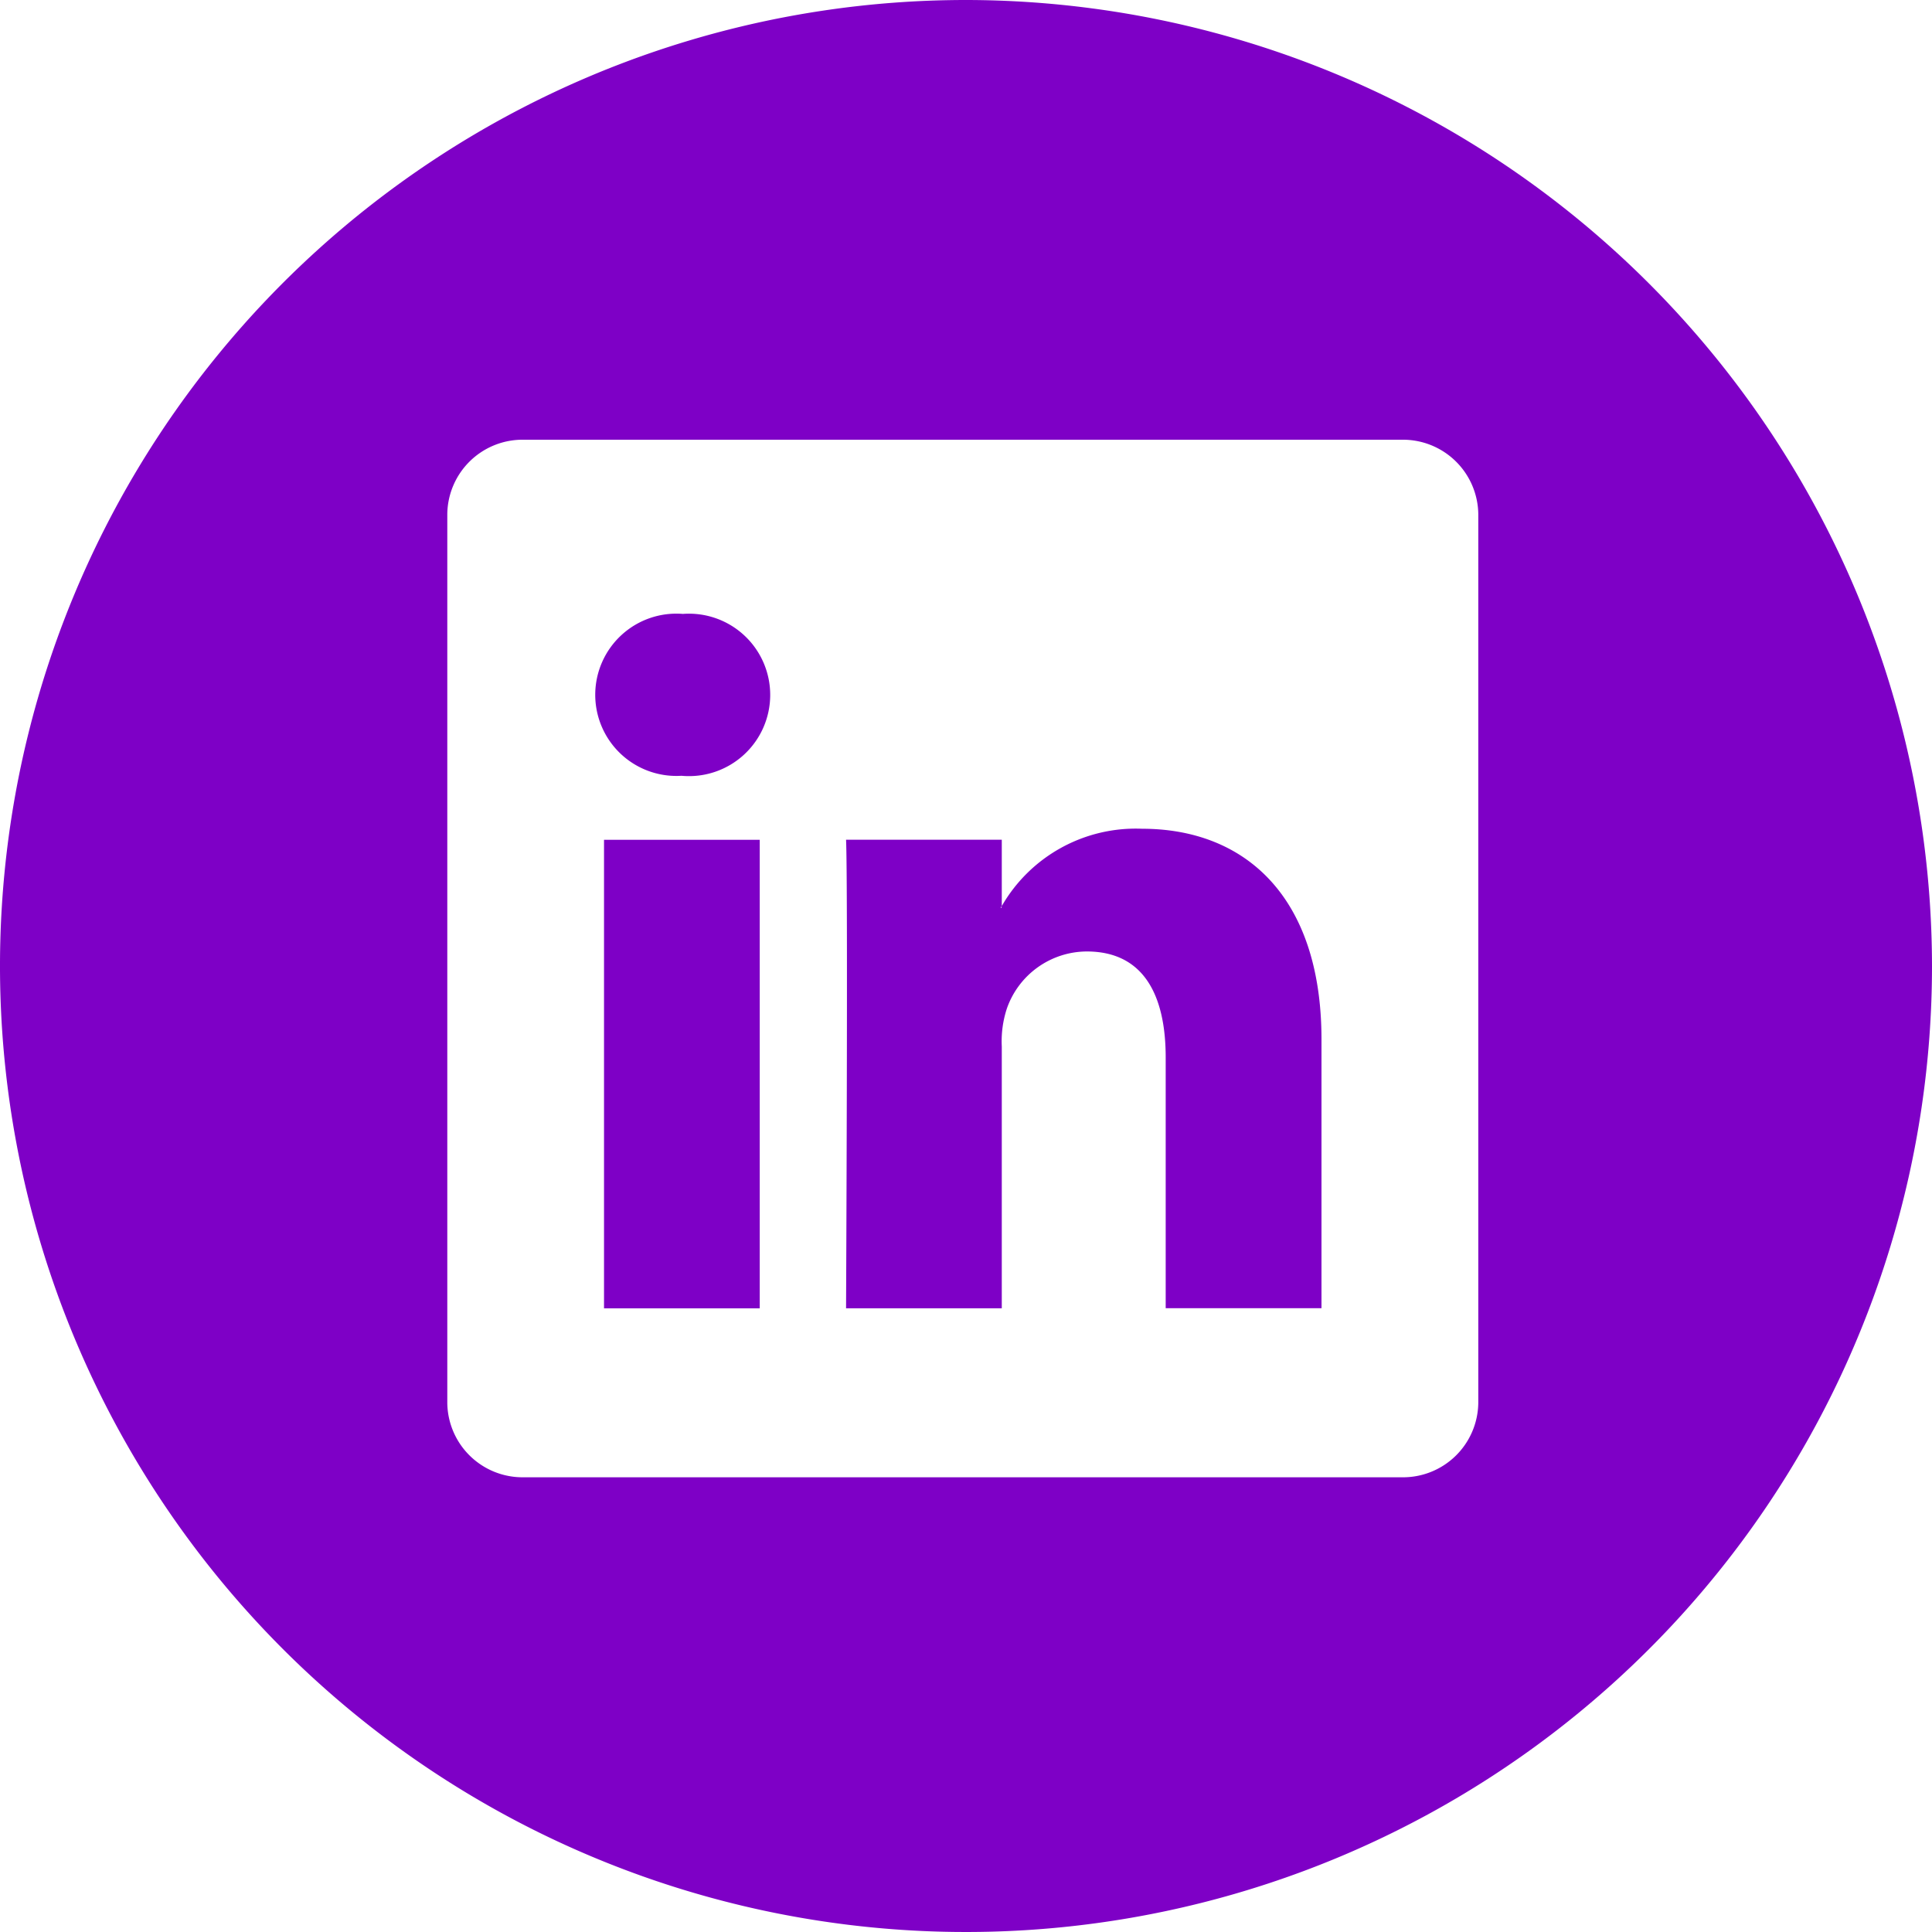 <svg xmlns="http://www.w3.org/2000/svg" xmlns:xlink="http://www.w3.org/1999/xlink" width="25" height="25" viewBox="0 0 25 25">
  <defs>
    <clipPath id="clip-path">
      <rect id="Rectangle_14" data-name="Rectangle 14" width="25" height="25" transform="translate(175 4407)" fill="#7e00c6" stroke="#707070" stroke-width="1"/>
    </clipPath>
  </defs>
  <g id="in" transform="translate(-175 -4407)" clip-path="url(#clip-path)">
    <g id="linkedin-logo-button" transform="translate(175 4407)">
      <g id="Group_91" data-name="Group 91">
        <g id="Group_90" data-name="Group 90">
          <path id="Path_129" data-name="Path 129" d="M14.778,10.724a2,2,0,0,0-1.815,1v-.858H10.948c.026.568,0,6.063,0,6.063h2.015V13.542a1.358,1.358,0,0,1,.066-.492,1.1,1.1,0,0,1,1.034-.738c.729,0,1.021.556,1.021,1.372v3.244H17.1V13.451C17.1,11.59,16.1,10.724,14.778,10.724Zm-1.817,1.022h-.013a.151.151,0,0,0,.013-.021Z" fill="#7e00c6"/>
          <rect id="Rectangle_15" data-name="Rectangle 15" width="2.015" height="6.063" transform="translate(7.816 10.867)" fill="#7e00c6"/>
          <path id="Path_130" data-name="Path 130" d="M12.5,0A12.5,12.5,0,1,0,25,12.5,12.514,12.514,0,0,0,12.5,0Zm6.629,18.154a.974.974,0,0,1-.986.962H6.773a.974.974,0,0,1-.985-.962V6.652a.974.974,0,0,1,.985-.962h11.37a.975.975,0,0,1,.986.962v11.5Z" fill="#7e00c6"/>
          <path id="Path_131" data-name="Path 131" d="M8.837,7.944a1.05,1.05,0,1,0-.027,2.095h.013a1.051,1.051,0,1,0,.014-2.095Z" fill="#7e00c6"/>
        </g>
      </g>
    </g>
  </g>
</svg>
